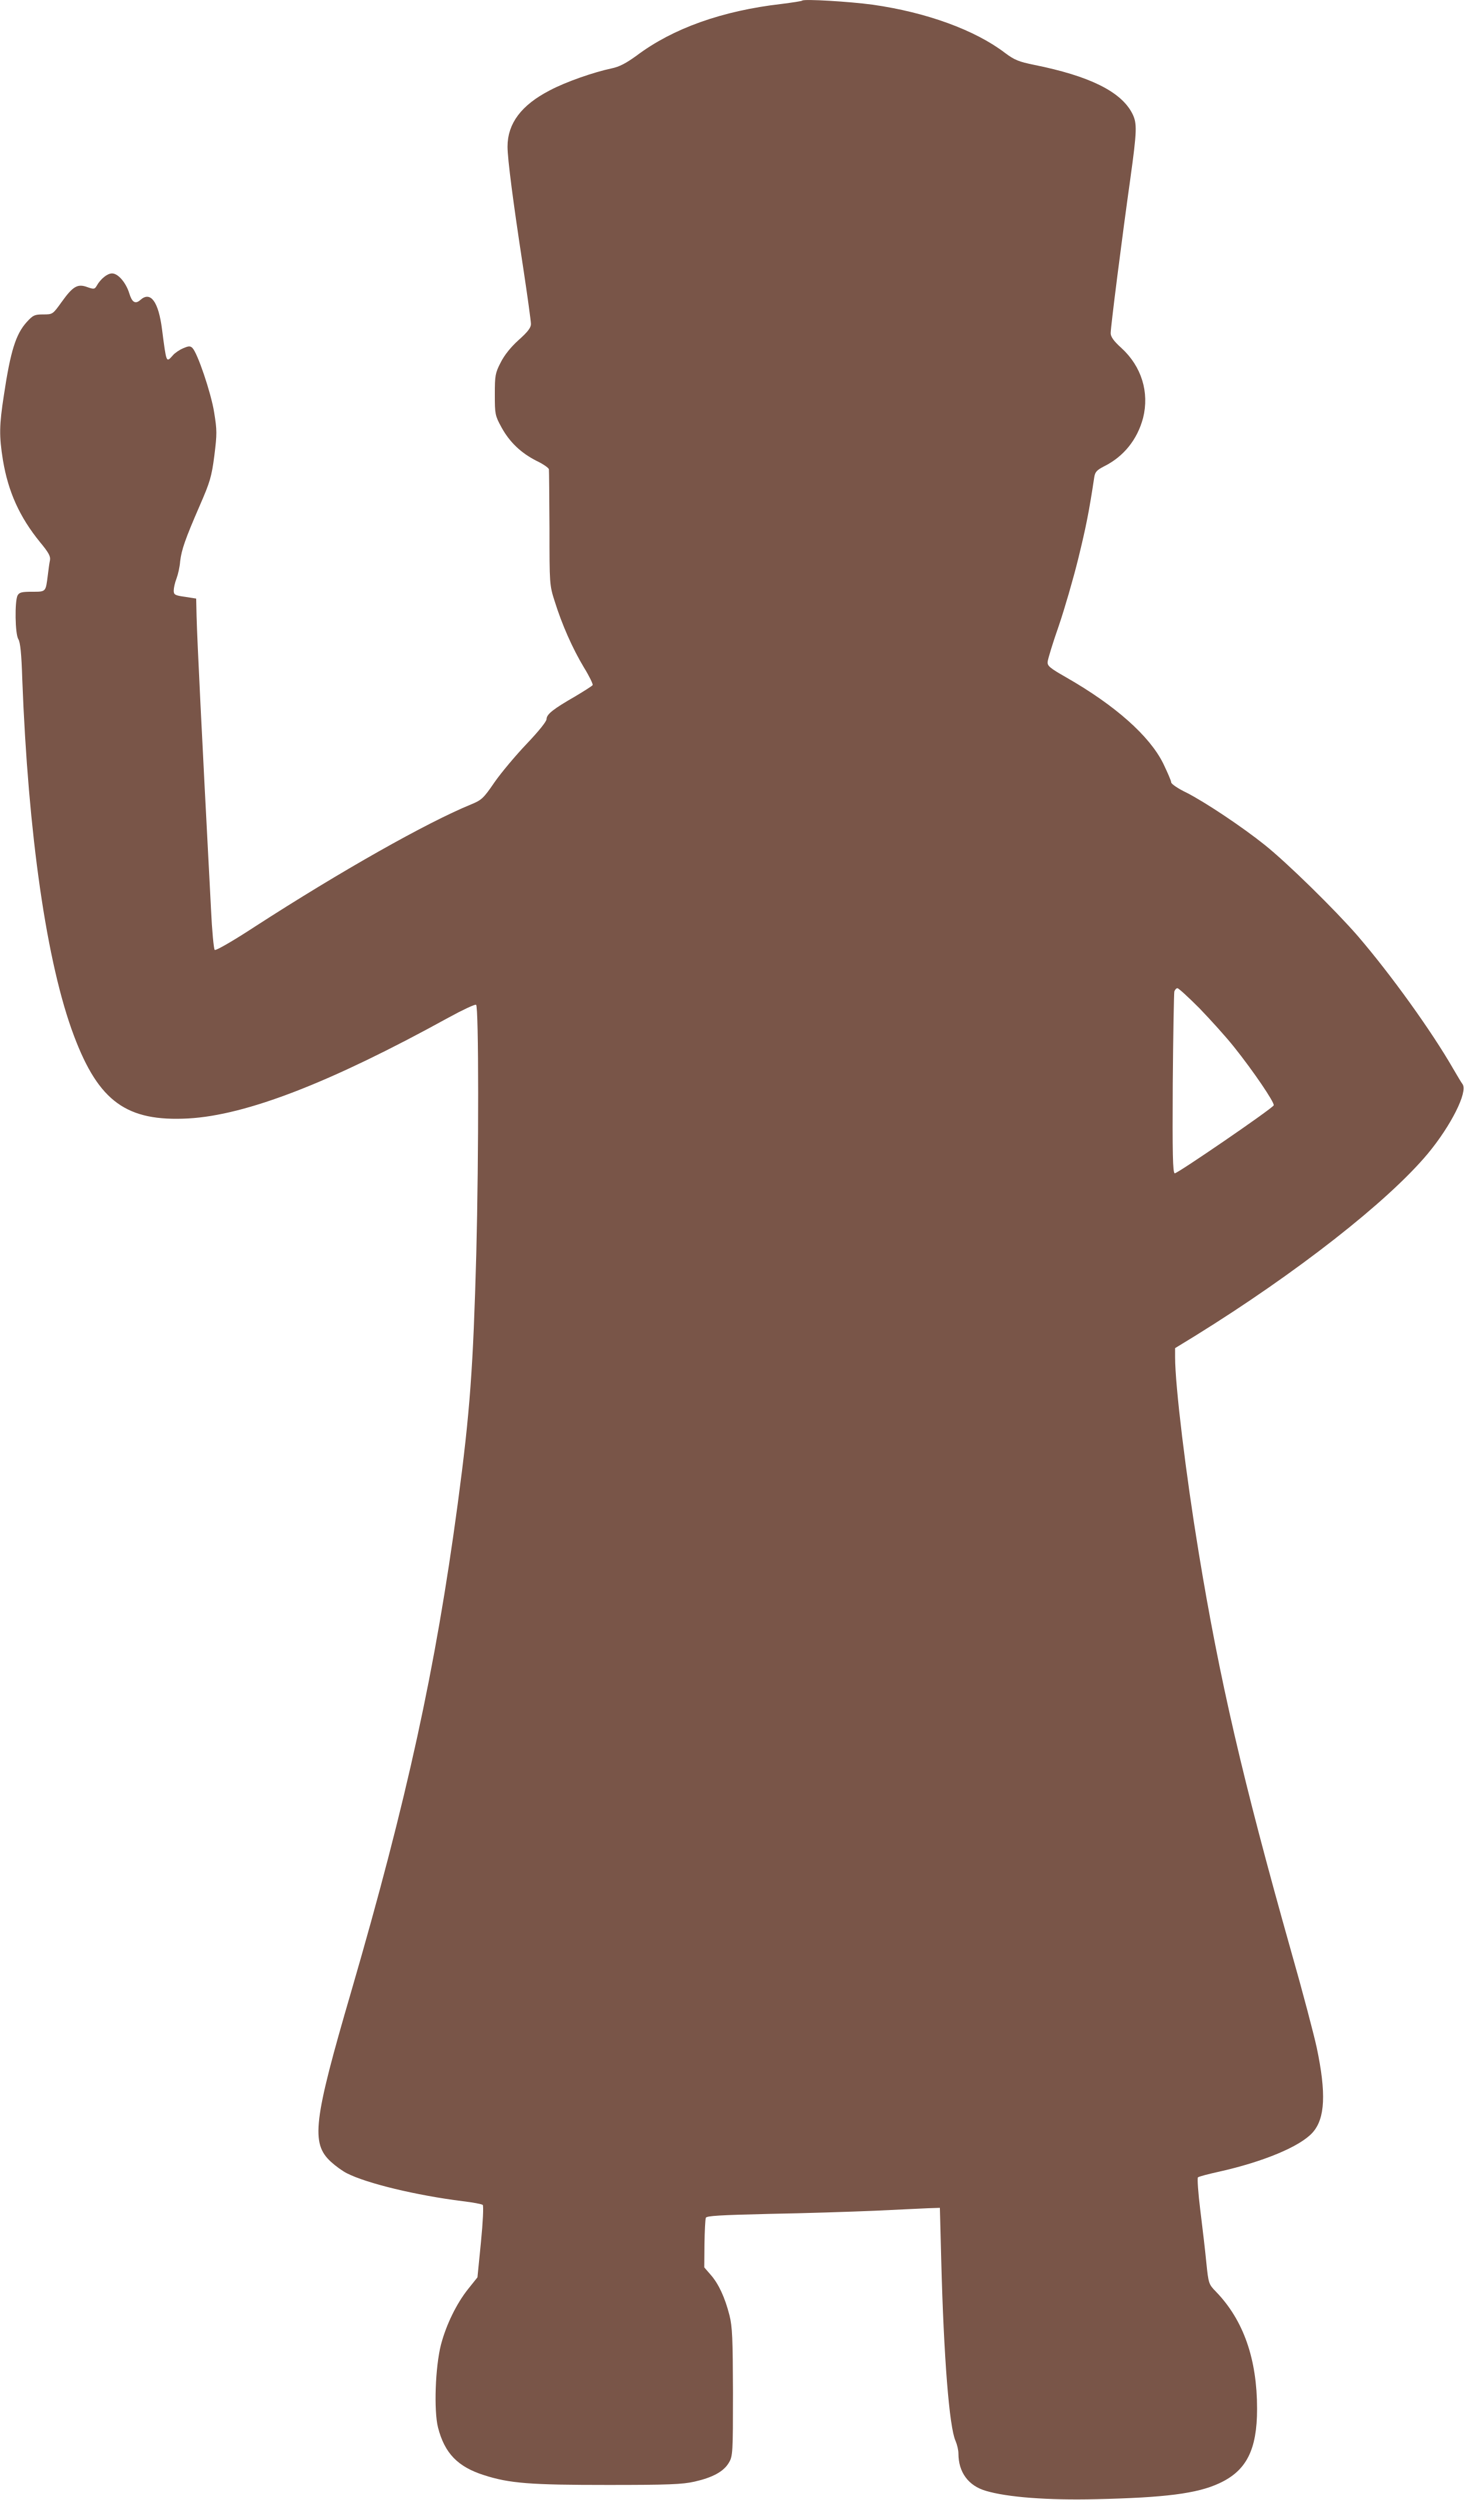 <?xml version="1.0" standalone="no"?>
<!DOCTYPE svg PUBLIC "-//W3C//DTD SVG 20010904//EN"
 "http://www.w3.org/TR/2001/REC-SVG-20010904/DTD/svg10.dtd">
<svg version="1.0" xmlns="http://www.w3.org/2000/svg"
 width="750pt" height="1280pt" viewBox="0 0 750 1280"
 preserveAspectRatio="xMidYMid meet">
<g transform="translate(0,1280) scale(0.1,-0.1)"
fill="#795548" stroke="none">
<path d="M4110 12797 c-3 -3 -50 -10 -105 -17 -305 -35 -558 -125 -744 -265
-54 -39 -88 -57 -127 -65 -94 -20 -235 -69 -318 -113 -145 -75 -216 -169 -216
-288 0 -62 29 -286 80 -618 22 -145 40 -276 40 -290 0 -19 -16 -40 -63 -82
-40 -36 -73 -77 -92 -115 -28 -54 -30 -67 -30 -164 0 -100 1 -108 34 -168 41
-75 99 -131 180 -172 34 -16 62 -36 63 -43 1 -6 2 -142 3 -302 0 -286 0 -291
27 -375 38 -121 91 -240 149 -337 28 -45 48 -87 45 -91 -3 -5 -43 -30 -88 -57
-113 -65 -148 -92 -148 -117 0 -12 -40 -62 -103 -128 -56 -59 -130 -147 -164
-196 -56 -82 -66 -91 -120 -113 -227 -93 -668 -342 -1106 -625 -113 -74 -202
-125 -207 -120 -5 5 -14 99 -19 209 -50 951 -70 1361 -74 1500 l-2 90 -57 9
c-52 7 -58 11 -58 32 0 13 6 41 14 61 8 21 17 61 19 89 7 59 25 112 102 289
50 115 59 143 73 251 14 113 14 130 -1 223 -16 100 -85 303 -111 329 -11 11
-19 11 -47 -1 -19 -8 -43 -24 -53 -36 -35 -39 -33 -43 -56 133 -18 142 -59
197 -111 150 -26 -23 -43 -12 -57 35 -17 54 -57 101 -88 101 -24 0 -59 -28
-79 -64 -10 -17 -14 -18 -48 -6 -49 18 -73 5 -131 -76 -46 -64 -46 -64 -95
-64 -44 0 -52 -4 -84 -39 -56 -62 -83 -148 -117 -374 -24 -156 -25 -208 -5
-333 27 -162 85 -291 190 -420 44 -53 55 -73 51 -93 -3 -14 -8 -48 -11 -76
-11 -87 -9 -85 -80 -85 -53 0 -66 -3 -75 -19 -15 -30 -13 -197 4 -224 10 -15
16 -75 20 -202 30 -797 125 -1459 265 -1829 127 -337 270 -440 586 -423 298
17 727 183 1332 516 73 40 137 70 142 66 14 -8 14 -771 1 -1275 -16 -584 -32
-809 -95 -1280 -114 -848 -260 -1515 -545 -2495 -195 -667 -208 -779 -105
-874 24 -22 60 -48 82 -59 102 -52 355 -113 593 -143 52 -6 99 -15 103 -19 5
-4 1 -90 -9 -190 l-18 -181 -48 -60 c-59 -74 -112 -182 -139 -285 -29 -114
-37 -336 -15 -424 34 -132 101 -201 236 -244 131 -42 236 -50 635 -50 307 0
382 3 443 17 93 21 150 52 176 97 20 33 21 50 21 360 -1 276 -3 336 -18 395
-23 91 -56 162 -97 208 l-32 37 1 120 c1 66 4 126 7 134 4 10 74 14 327 20
177 3 419 11 537 16 118 6 242 11 275 13 l60 2 7 -270 c13 -498 41 -851 73
-923 8 -18 15 -47 15 -65 0 -96 51 -165 140 -191 110 -33 319 -49 565 -43 353
8 518 29 630 81 140 64 195 171 195 382 0 254 -69 453 -210 599 -38 39 -39 42
-50 150 -6 61 -20 182 -31 269 -11 88 -16 162 -12 167 4 4 53 17 108 29 228
51 415 129 479 200 65 72 71 202 21 438 -14 64 -72 286 -131 492 -248 879
-366 1389 -473 2040 -66 401 -121 855 -121 1001 l0 46 103 63 c518 321 986
687 1191 932 119 143 206 316 179 356 -7 9 -28 45 -48 79 -111 193 -318 481
-488 679 -116 134 -362 375 -477 467 -116 93 -305 219 -401 268 -44 21 -79 45
-79 53 0 8 -19 51 -41 97 -70 141 -246 297 -496 440 -84 48 -98 59 -96 80 1
13 26 96 57 184 30 88 75 243 100 345 39 159 55 238 82 417 4 26 13 36 50 55
101 50 171 138 200 248 33 131 -8 264 -111 358 -40 36 -55 58 -55 76 0 32 58
488 100 786 35 252 36 288 11 338 -57 113 -220 193 -504 250 -78 16 -100 25
-147 60 -154 118 -404 209 -680 248 -118 16 -351 30 -360 21z m2034 -5159 c55
-57 136 -146 178 -199 97 -121 210 -287 203 -299 -12 -20 -496 -351 -507 -348
-10 4 -12 100 -10 459 2 250 6 462 8 472 3 9 10 17 16 17 6 0 56 -46 112 -102z"/>
</g>
</svg>

